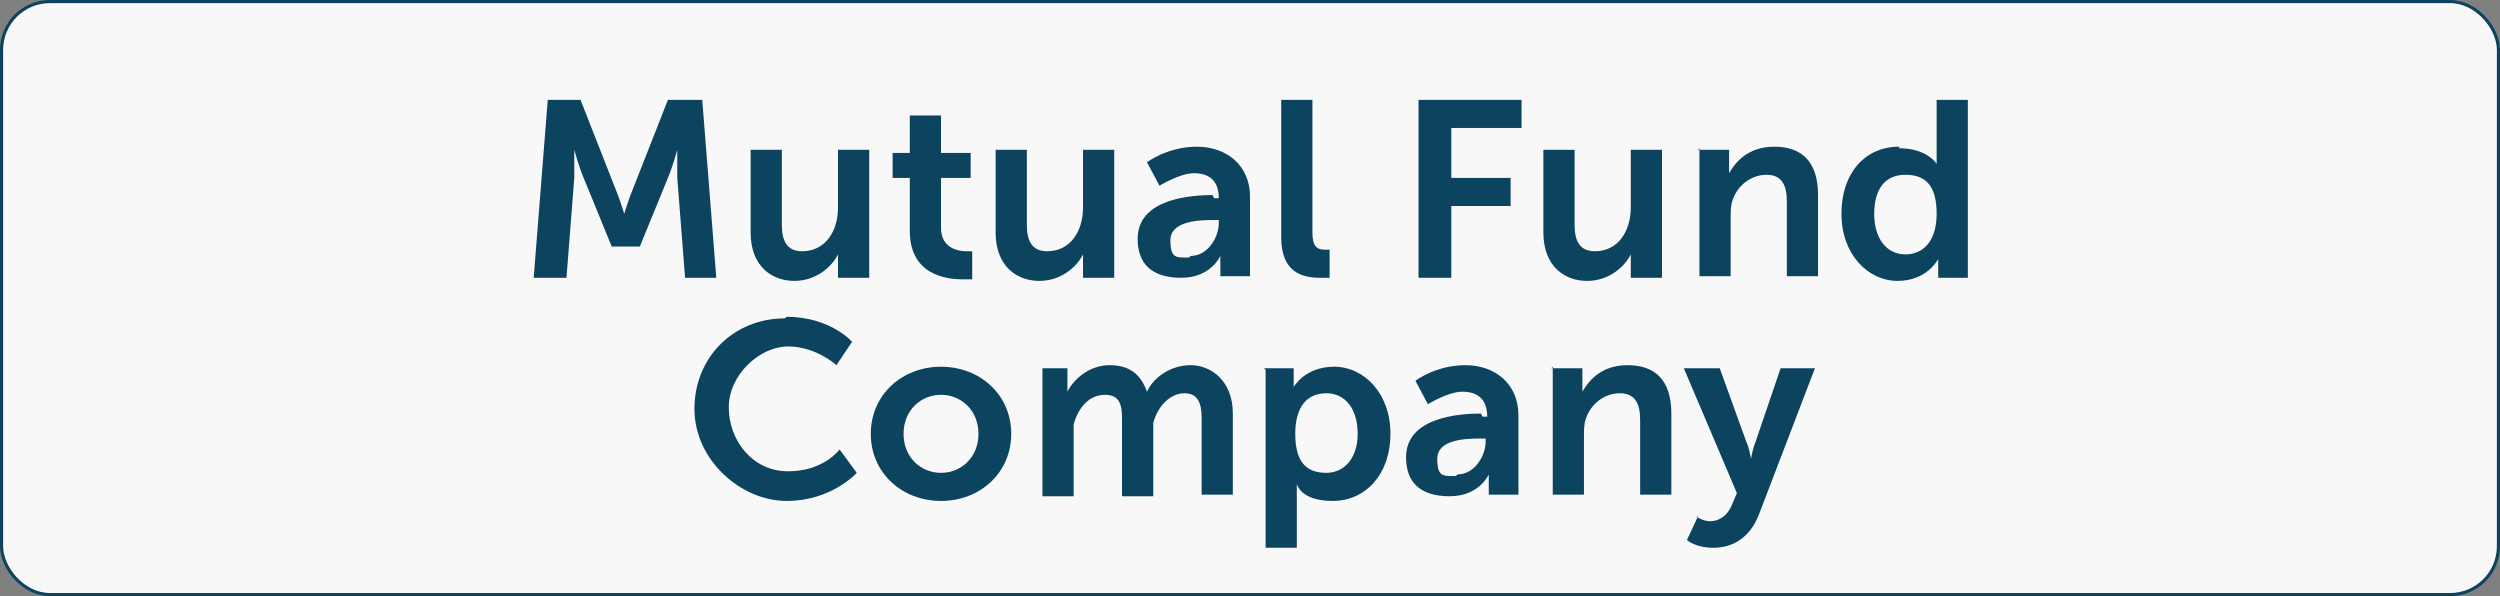 <?xml version="1.0" encoding="UTF-8"?><svg id="Layer_2" xmlns="http://www.w3.org/2000/svg" viewBox="0 0 160.2 38.2"><rect x="0" y="0" width="160.2" height="38.2" fill="#808080" stroke="none"/><g id="Mutual_Fund_Company"><rect x=".1" y=".1" width="160" height="38" rx="3.1" ry="3.1" style="fill:#f8f8f8; stroke:#0c435f; stroke-miterlimit:10; stroke-width:.2px;"/><path d="M35,6.4h2.2l2.2,5.6c.3.7.6,1.7.6,1.7h0s.3-1,.6-1.7l2.2-5.6h2.2l.9,11.4h-2l-.5-6.4c0-.8,0-1.8,0-1.8h0s-.3,1.1-.6,1.8l-1.8,4.4h-1.8l-1.8-4.4c-.3-.7-.6-1.8-.6-1.8h0s0,1,0,1.8l-.5,6.4h-2.1l.9-11.4Z" style="fill:#0c435f; stroke-width:0px;"/><path d="M48.1,9.6h2v4.8c0,1,.3,1.7,1.3,1.7,1.5,0,2.3-1.3,2.3-2.8v-3.7h2v8.2h-2v-.9c0-.3,0-.6,0-.6h0c-.4.8-1.4,1.7-2.8,1.7s-2.8-.9-2.8-3.1v-5.2Z" style="fill:#0c435f; stroke-width:0px;"/><path d="M58.3,11.4h-1.1v-1.6h1.1v-2.4h2v2.4h1.9v1.6h-1.9v3.2c0,1.3,1.1,1.5,1.6,1.5s.4,0,.4,0v1.8s-.2,0-.6,0c-1.1,0-3.4-.3-3.4-3.1v-3.4Z" style="fill:#0c435f; stroke-width:0px;"/><path d="M63.8,9.6h2v4.8c0,1,.3,1.7,1.3,1.7,1.5,0,2.3-1.3,2.3-2.8v-3.7h2v8.2h-2v-.9c0-.3,0-.6,0-.6h0c-.4.8-1.4,1.7-2.8,1.7s-2.8-.9-2.8-3.1v-5.2Z" style="fill:#0c435f; stroke-width:0px;"/><path d="M77.8,12.7h.3c0-1.2-.7-1.6-1.6-1.6s-2.2.8-2.2.8l-.8-1.5s1.3-1,3.2-1,3.4,1.2,3.4,3.2v5.1h-1.9v-.7c0-.3,0-.6,0-.6h0s-.6,1.4-2.5,1.4-2.8-.9-2.8-2.5c0-2.6,3.5-2.8,4.8-2.8ZM76.3,16.4c1.1,0,1.8-1.2,1.8-2.1v-.2h-.4c-1,0-2.7.1-2.7,1.3s.4,1.1,1.2,1.1Z" style="fill:#0c435f; stroke-width:0px;"/><path d="M82.1,6.4h2v8.5c0,.9.3,1.1.8,1.1s.3,0,.3,0v1.8s-.3,0-.6,0c-1.1,0-2.5-.3-2.5-2.6V6.4Z" style="fill:#0c435f; stroke-width:0px;"/><path d="M91,6.4h6.5v1.8h-4.5v3.2h3.8v1.8h-3.8v4.6h-2.1V6.4Z" style="fill:#0c435f; stroke-width:0px;"/><path d="M98.9,9.6h2v4.8c0,1,.3,1.7,1.3,1.7,1.5,0,2.3-1.3,2.3-2.8v-3.7h2v8.2h-2v-.9c0-.3,0-.6,0-.6h0c-.4.8-1.4,1.7-2.8,1.7s-2.8-.9-2.8-3.1v-5.2Z" style="fill:#0c435f; stroke-width:0px;"/><path d="M108.8,9.6h2v.9c0,.3,0,.6,0,.6h0c.4-.7,1.2-1.7,2.9-1.7s2.8.9,2.8,3.1v5.2h-2v-4.8c0-1-.3-1.7-1.3-1.7s-1.9.7-2.2,1.7c-.1.3-.1.7-.1,1.1v3.7h-2v-8.2Z" style="fill:#0c435f; stroke-width:0px;"/><path d="M121.7,9.5c1.8,0,2.4,1,2.4,1h0s0-.2,0-.5v-3.6h2v11.4h-1.9v-.7c0-.3,0-.5,0-.5h0s-.7,1.4-2.6,1.4-3.6-1.7-3.6-4.3,1.5-4.3,3.7-4.3ZM122.1,16.3c1.1,0,2-.8,2-2.6s-.7-2.5-2-2.5-2,.9-2,2.5.8,2.6,2,2.6Z" style="fill:#0c435f; stroke-width:0px;"/><path d="M50.4,20.3c2.8,0,4.2,1.6,4.2,1.6l-1,1.5s-1.3-1.2-3.1-1.2-3.8,1.8-3.8,3.9,1.5,4.1,3.8,4.1,3.3-1.4,3.3-1.4l1.1,1.5s-1.6,1.8-4.5,1.8-5.9-2.6-5.9-5.9,2.5-5.8,5.8-5.8Z" style="fill:#0c435f; stroke-width:0px;"/><path d="M60.3,23.5c2.5,0,4.5,1.8,4.5,4.3s-2,4.3-4.5,4.3-4.5-1.8-4.5-4.3,2-4.3,4.5-4.3ZM60.3,30.3c1.3,0,2.4-1,2.4-2.5s-1.1-2.5-2.4-2.5-2.4,1-2.4,2.5,1.1,2.5,2.4,2.5Z" style="fill:#0c435f; stroke-width:0px;"/><path d="M66.4,23.6h2v.9c0,.3,0,.6,0,.6h0c.4-.8,1.4-1.7,2.7-1.7s2,.6,2.4,1.7h0c.4-.9,1.5-1.7,2.8-1.7s2.7,1,2.7,3.1v5.2h-2v-4.9c0-.9-.2-1.6-1.1-1.6s-1.7.8-2,1.9c0,.3,0,.7,0,1.1v3.6h-2v-4.9c0-.9-.1-1.6-1.1-1.6s-1.7.8-2,1.9c0,.3,0,.7,0,1v3.6h-2v-8.2Z" style="fill:#0c435f; stroke-width:0px;"/><path d="M81,23.6h1.9v.6c0,.3,0,.6,0,.6h0s.7-1.3,2.6-1.3,3.6,1.7,3.6,4.3-1.6,4.3-3.7,4.3-2.3-1.1-2.3-1.1h0s0,.3,0,.7v3.4h-2v-11.4ZM85,30.3c1.1,0,2-.9,2-2.5s-.8-2.6-2-2.6-2,.8-2,2.6.7,2.5,2,2.5Z" style="fill:#0c435f; stroke-width:0px;"/><path d="M95,26.7h.3c0-1.2-.7-1.6-1.6-1.6s-2.2.8-2.2.8l-.8-1.5s1.3-1,3.2-1,3.4,1.2,3.4,3.2v5.1h-1.9v-.7c0-.3,0-.6,0-.6h0s-.6,1.4-2.5,1.4-2.8-.9-2.8-2.5c0-2.6,3.5-2.8,4.8-2.8ZM93.4,30.4c1.1,0,1.8-1.2,1.8-2.1v-.2h-.4c-1,0-2.7.1-2.7,1.3s.4,1.1,1.2,1.1Z" style="fill:#0c435f; stroke-width:0px;"/><path d="M99.4,23.6h2v.9c0,.3,0,.6,0,.6h0c.4-.7,1.2-1.7,2.9-1.7s2.8.9,2.8,3.1v5.2h-2v-4.8c0-1-.3-1.7-1.3-1.7s-1.9.7-2.2,1.7c-.1.3-.1.7-.1,1.1v3.7h-2v-8.2Z" style="fill:#0c435f; stroke-width:0px;"/><path d="M108.7,33.1s.4.3.9.3,1.1-.3,1.4-1.1l.3-.7-3.4-8h2.3l1.7,4.7c.2.4.3,1.1.3,1.1h0s.1-.6.3-1.1l1.6-4.7h2.2l-3.6,9.4c-.6,1.5-1.7,2.1-2.9,2.1s-1.7-.5-1.7-.5l.7-1.5Z" style="fill:#0c435f; stroke-width:0px;"/></g></svg>